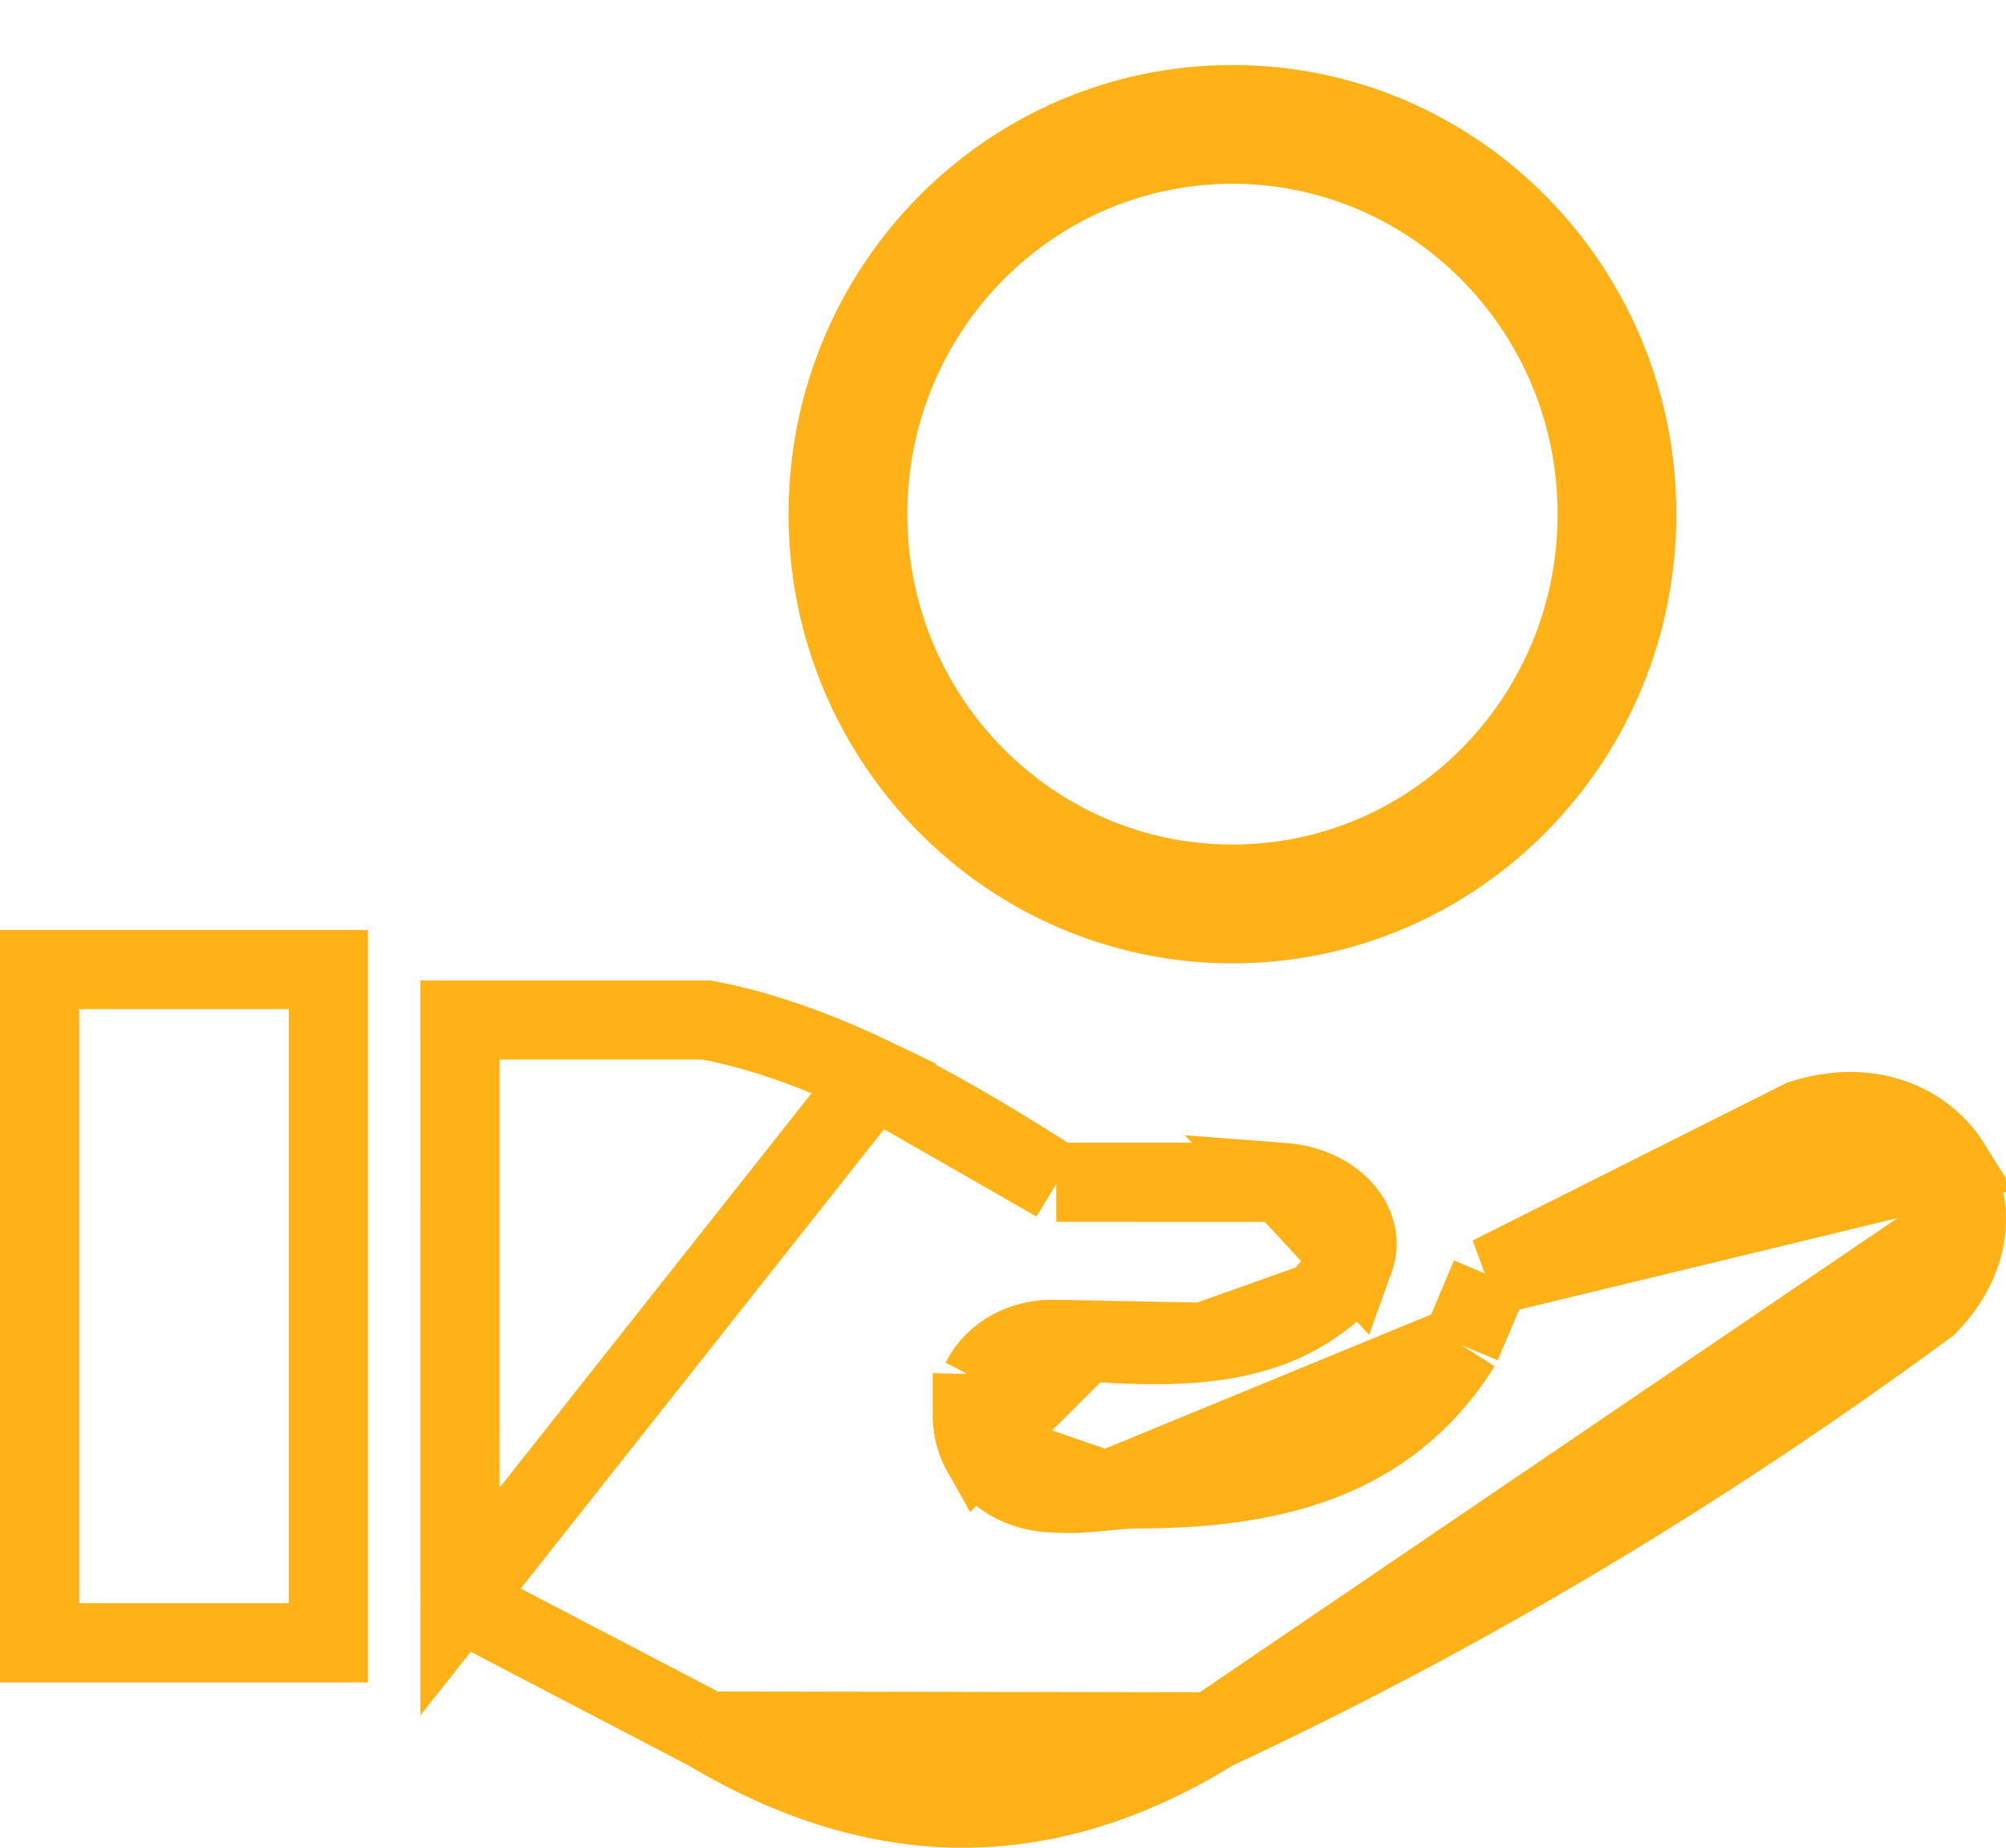 <svg width="76" height="70" viewBox="0 0 76 70" fill="none" xmlns="http://www.w3.org/2000/svg">
<path d="M40.017 44.789L39.648 44.554C37.442 43.15 35.27 41.866 33.12 40.836L40.017 44.789ZM40.017 44.789L40.453 44.789M40.017 44.789L40.453 44.789M40.453 44.789L48.579 44.792M40.453 44.789L48.579 44.792M49.966 49.292L49.984 49.279C50.761 48.739 51.14 48.191 51.303 47.744L49.966 49.292ZM49.966 49.292L49.948 49.305M49.966 49.292L49.948 49.305M49.948 49.305C48.726 50.209 47.279 50.67 45.607 50.85L45.604 50.85L45.604 50.85M49.948 49.305L45.604 50.85M45.604 50.85L45.591 50.852M45.604 50.85L45.591 50.852M45.591 50.852C43.929 51.029 42.115 50.923 40.163 50.747L40.133 50.744M45.591 50.852L40.133 50.744M40.133 50.744L40.102 50.743M40.133 50.744L40.102 50.743M40.102 50.743C38.809 50.679 37.695 51.26 37.155 52.308L37.154 52.309L40.102 50.743ZM37.098 54.826L37.094 54.819C36.916 54.423 36.828 53.992 36.838 53.558C36.838 53.558 36.838 53.557 36.838 53.557L38.338 53.592L37.098 54.826ZM37.098 54.826C37.594 55.911 38.69 56.545 39.999 56.564C40.658 56.609 41.33 56.542 41.846 56.491L41.895 56.486L41.897 56.486L41.915 56.484L41.916 56.484M37.098 54.826L41.916 56.484M41.916 56.484C42.352 56.441 42.693 56.409 43.007 56.408C45.478 56.406 47.867 56.17 49.985 55.371C52.107 54.571 53.928 53.213 55.294 51.058L55.361 50.953M41.916 56.484L55.361 50.953M55.361 50.953L55.409 50.839M55.361 50.953L55.409 50.839M55.409 50.839L56.468 48.335M55.409 50.839L56.468 48.335M56.468 48.335L68.277 42.407C69.873 41.899 71.245 42.09 72.27 42.62L72.27 42.62C72.96 42.976 73.518 43.5 73.904 44.117L56.468 48.335ZM74.5 46.186V46.186C74.5 45.446 74.288 44.733 73.904 44.117L74.5 46.186ZM74.5 46.186C74.499 47.203 74.098 48.36 73.031 49.454C68.659 52.672 64.223 55.613 59.728 58.288C55.221 60.97 50.662 63.38 46.058 65.531L45.98 65.568M74.5 46.186L45.98 65.568M45.98 65.568L45.908 65.612M45.98 65.568L45.908 65.612M45.908 65.612C42.682 67.595 39.519 68.516 36.4 68.5C33.279 68.484 30.106 67.528 26.865 65.602L26.83 65.581M45.908 65.612L26.83 65.581M26.83 65.581L26.793 65.562M26.83 65.581L26.793 65.562M26.793 65.562L17.429 60.673M26.793 65.562L17.429 60.673M17.429 60.673L17.428 38.642H26.767C28.847 39.031 30.961 39.801 33.12 40.835L17.429 60.673ZM48.579 44.792C49.439 44.857 50.131 45.163 50.609 45.56C50.982 45.87 51.22 46.233 51.334 46.595C51.447 46.953 51.449 47.341 51.303 47.743L48.579 44.792ZM46.694 5.463C54.307 5.463 60.512 11.72 60.512 19.479C60.512 27.239 54.307 33.496 46.694 33.496C39.08 33.496 32.876 27.239 32.876 19.479C32.876 11.72 39.08 5.463 46.694 5.463ZM1.5 62.238V36.731H12.444V62.238H1.5ZM16.288 61.365L16.291 61.363L16.288 61.365ZM46.694 3.963C55.154 3.963 62.012 10.91 62.012 19.479C62.012 28.049 55.154 34.996 46.694 34.996C38.233 34.996 31.375 28.049 31.375 19.479C31.375 10.91 38.233 3.963 46.694 3.963Z" stroke="#FFB217" stroke-width="3"/>
</svg>
